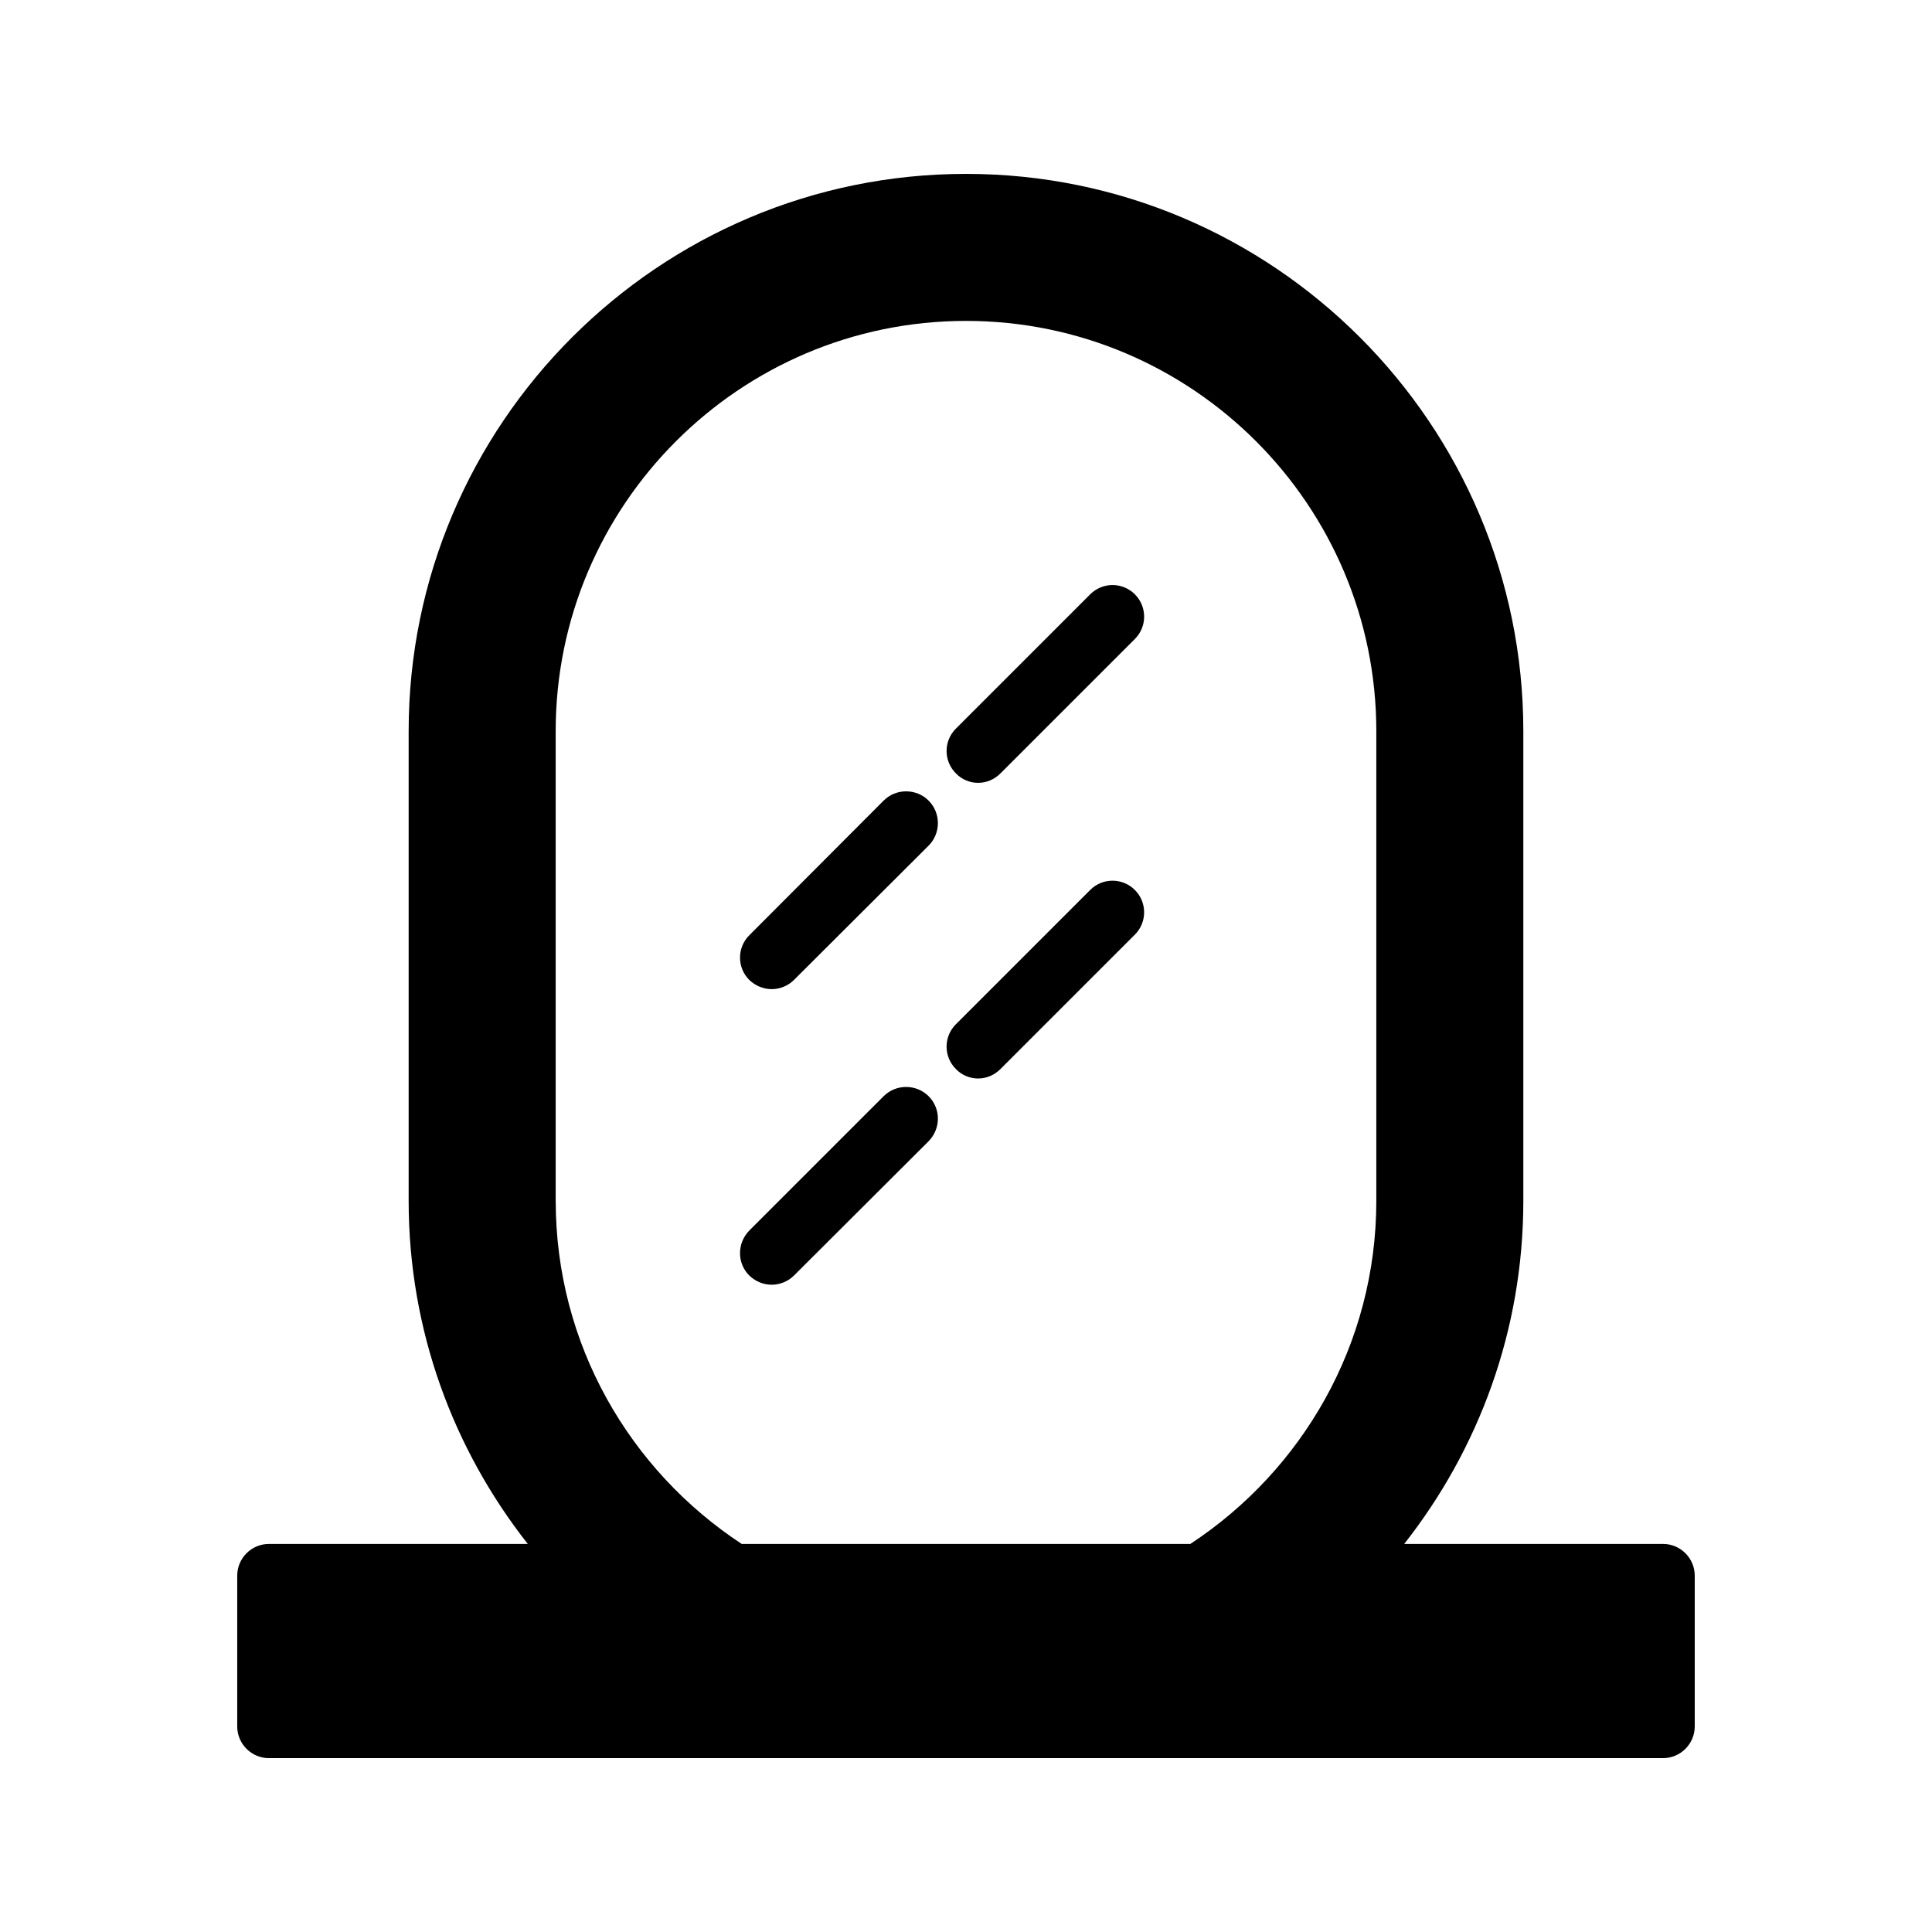 <?xml version="1.0" encoding="UTF-8"?>
<!-- Uploaded to: ICON Repo, www.iconrepo.com, Generator: ICON Repo Mixer Tools -->
<svg fill="#000000" width="800px" height="800px" version="1.1" viewBox="144 144 512 512" xmlns="http://www.w3.org/2000/svg">
 <g>
  <path d="m403.19 351.46c2.184 0 4.281-0.84 5.961-2.519l35.602-35.602c3.273-3.273 3.273-8.566 0-11.84-3.273-3.273-8.566-3.273-11.84 0l-35.602 35.602c-3.273 3.273-3.273 8.566 0 11.84 1.598 1.68 3.781 2.519 5.879 2.519z"/>
  <path d="m432.91 379.85-35.602 35.602c-3.273 3.273-3.273 8.566 0 11.84 1.594 1.68 3.777 2.519 5.879 2.519 2.184 0 4.281-0.84 5.961-2.519l35.602-35.602c3.273-3.273 3.273-8.566 0-11.84-3.273-3.277-8.566-3.277-11.84 0z"/>
  <path d="m378.17 434.51-35.602 35.602c-3.273 3.359-3.273 8.648 0 11.922 1.68 1.594 3.777 2.434 5.961 2.434 2.098 0 4.281-0.84 5.879-2.434l35.688-35.602c3.273-3.359 3.273-8.648 0-11.922-3.277-3.273-8.652-3.273-11.926 0z"/>
  <path d="m378.17 356.17-35.602 35.688c-3.273 3.273-3.273 8.566 0 11.84 1.68 1.594 3.777 2.434 5.961 2.434 2.098 0 4.281-0.84 5.879-2.434l35.688-35.602c3.273-3.273 3.273-8.648 0-11.922-3.277-3.281-8.652-3.281-11.926-0.004z"/>
  <path d="m584.73 553.16h-68.602c19.734-25.105 31.57-56.594 31.57-90.938v-124.44c0-81.449-66.25-147.7-147.7-147.7s-147.7 66.25-147.7 147.7v124.44c0 34.344 11.84 65.832 31.57 90.938h-68.602c-4.617 0-8.398 3.777-8.398 8.398v39.969c0 4.617 3.777 8.398 8.398 8.398h369.46c4.617 0 8.398-3.777 8.398-8.398v-39.969c-0.004-4.621-3.781-8.398-8.398-8.398zm-293.47-90.938v-124.44c0-59.953 48.785-108.74 108.74-108.74s108.74 48.785 108.74 108.74v124.44c0 38.039-19.648 71.457-49.289 90.938h-118.89c-29.645-19.48-49.293-52.898-49.293-90.938z"/>
 </g>
</svg>
